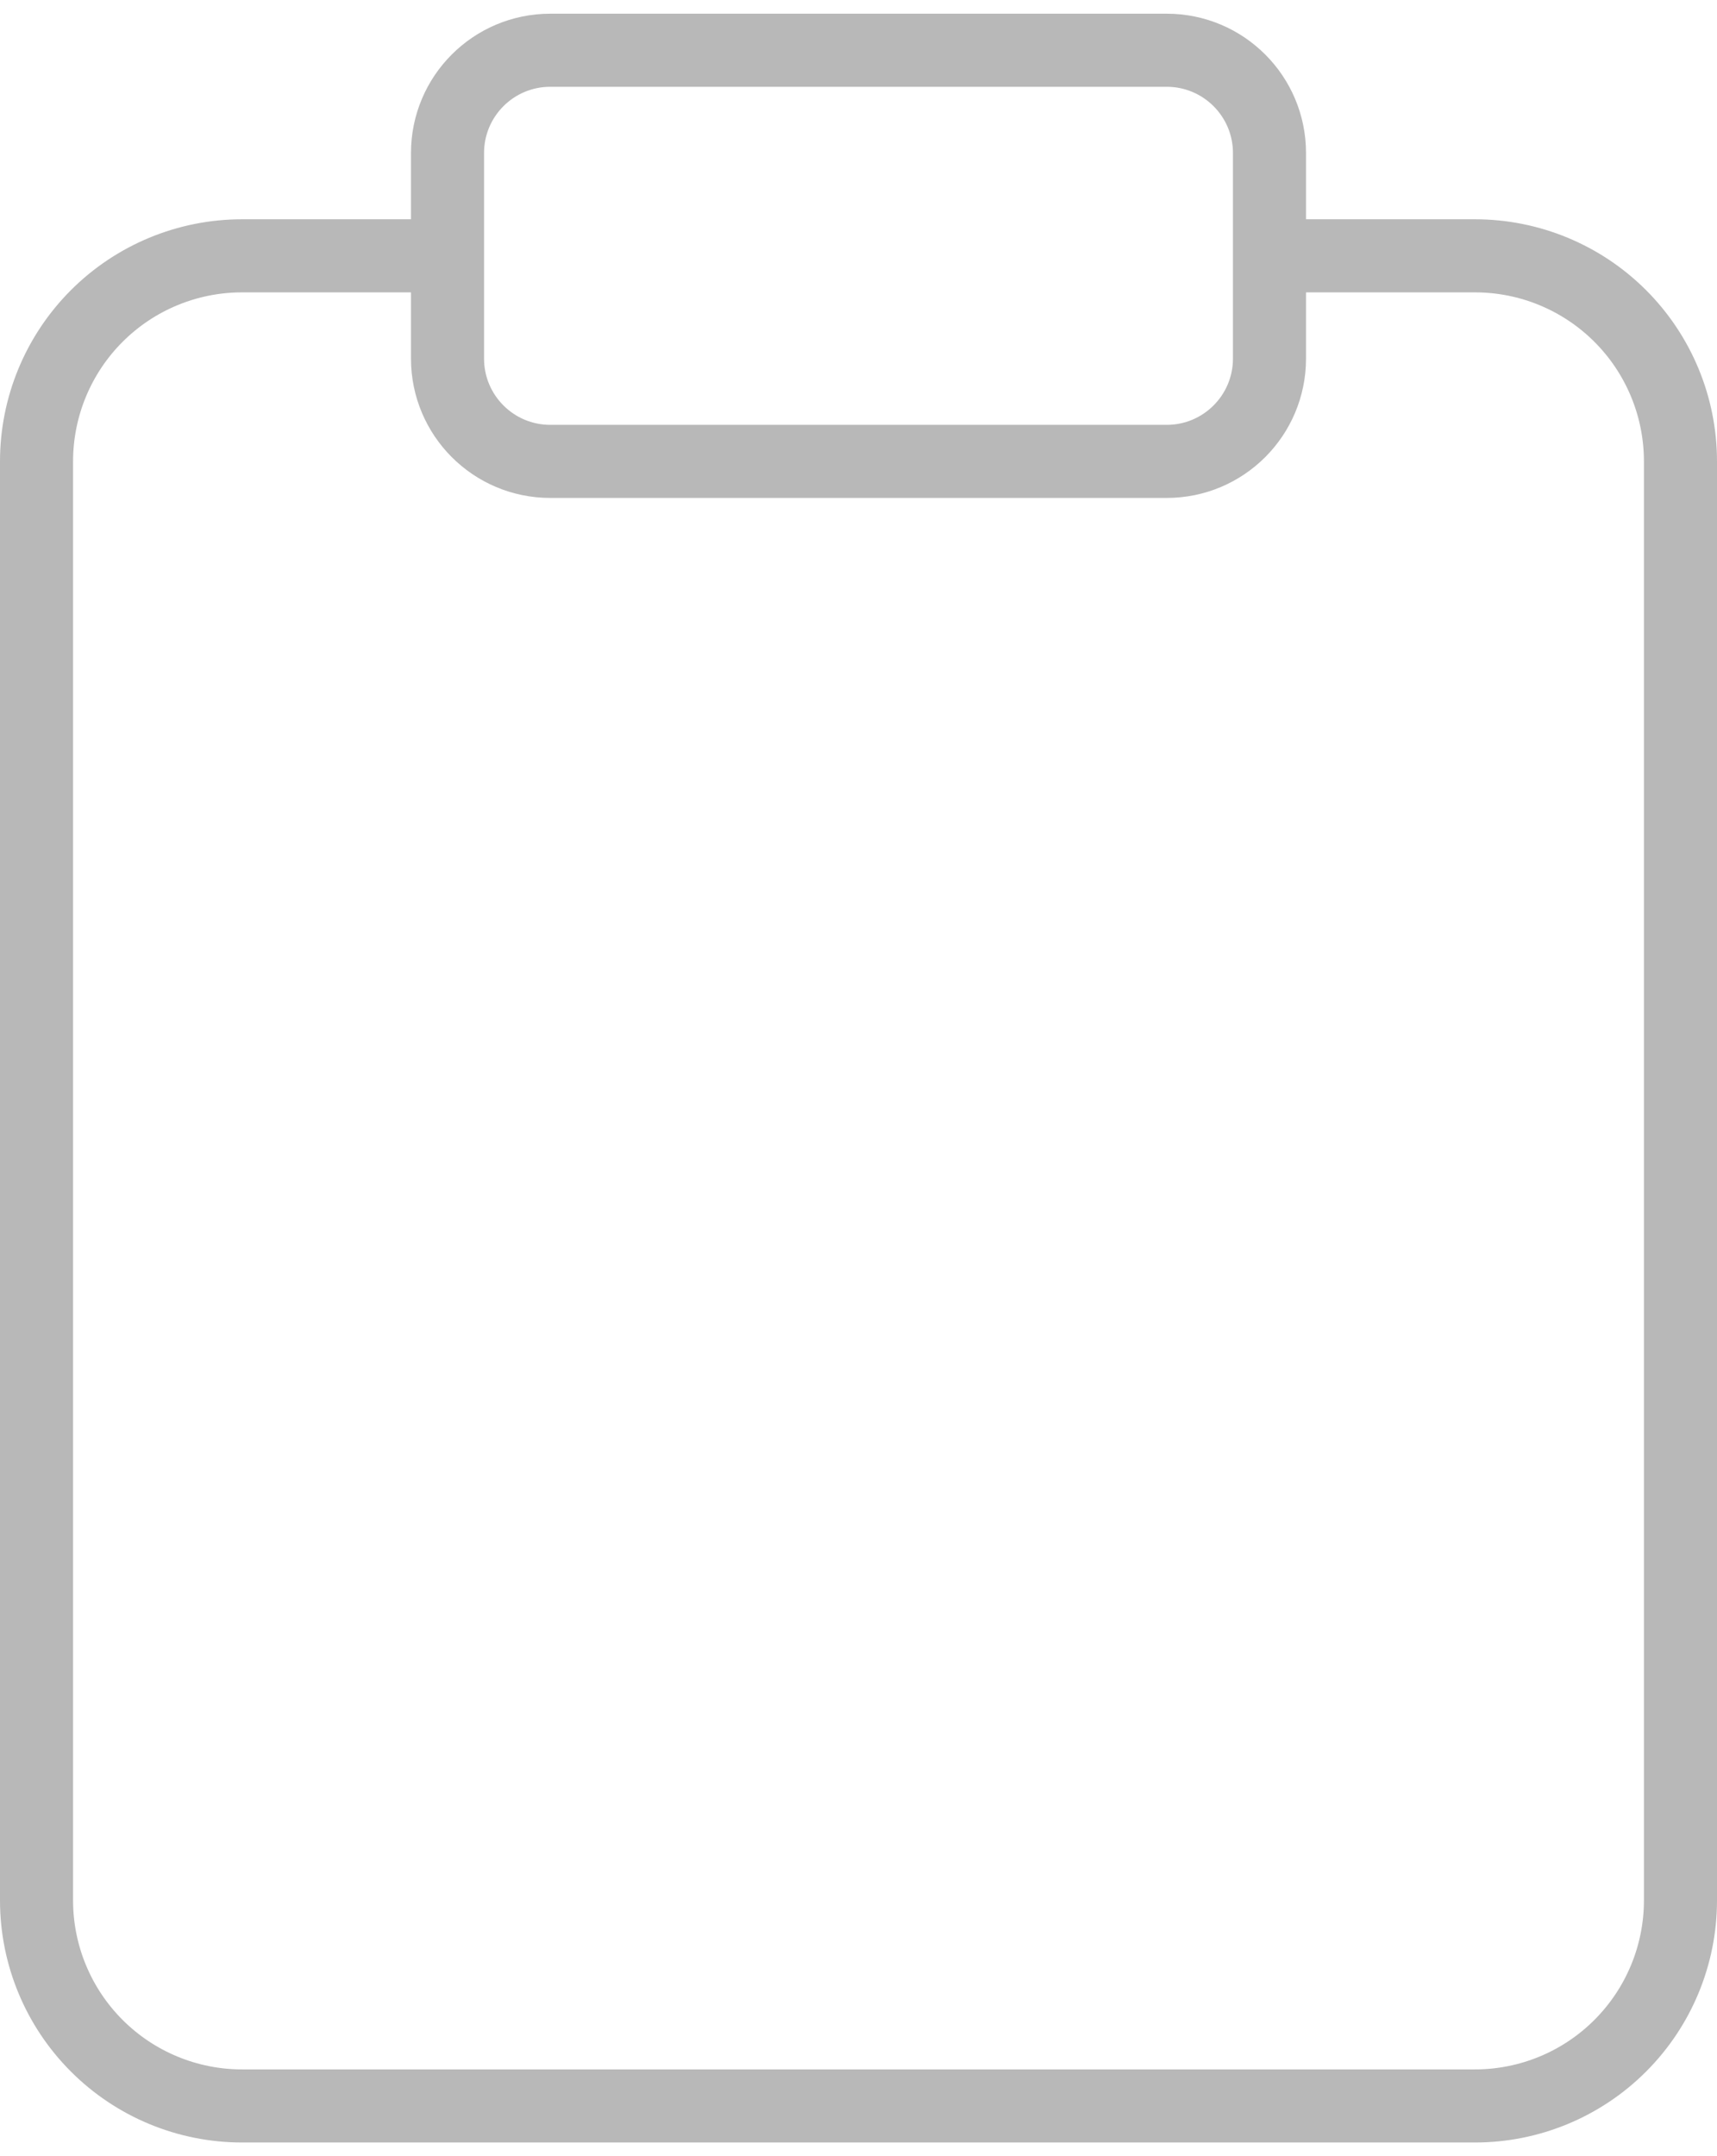 <svg width="47" height="59" viewBox="0 0 47 59" fill="none" xmlns="http://www.w3.org/2000/svg">
<path id="Vector" d="M34.75 7H40.375C41.867 7 43.298 7.593 44.352 8.647C45.407 9.702 46 11.133 46 12.625V52C46 53.492 45.407 54.922 44.352 55.977C43.298 57.032 41.867 57.625 40.375 57.625H6.625C5.133 57.625 3.702 57.032 2.648 55.977C1.593 54.922 1 53.492 1 52V12.625C1 11.133 1.593 9.702 2.648 8.647C3.702 7.593 5.133 7 6.625 7H12.25M15.062 1.375H31.938C33.491 1.375 34.75 2.634 34.75 4.187V9.812C34.75 11.366 33.491 12.625 31.938 12.625H15.062C13.509 12.625 12.25 11.366 12.25 9.812V4.187C12.25 2.634 13.509 1.375 15.062 1.375Z" stroke="#B8B8B8" stroke-width="2" stroke-linecap="round" stroke-linejoin="round"/>
</svg>

